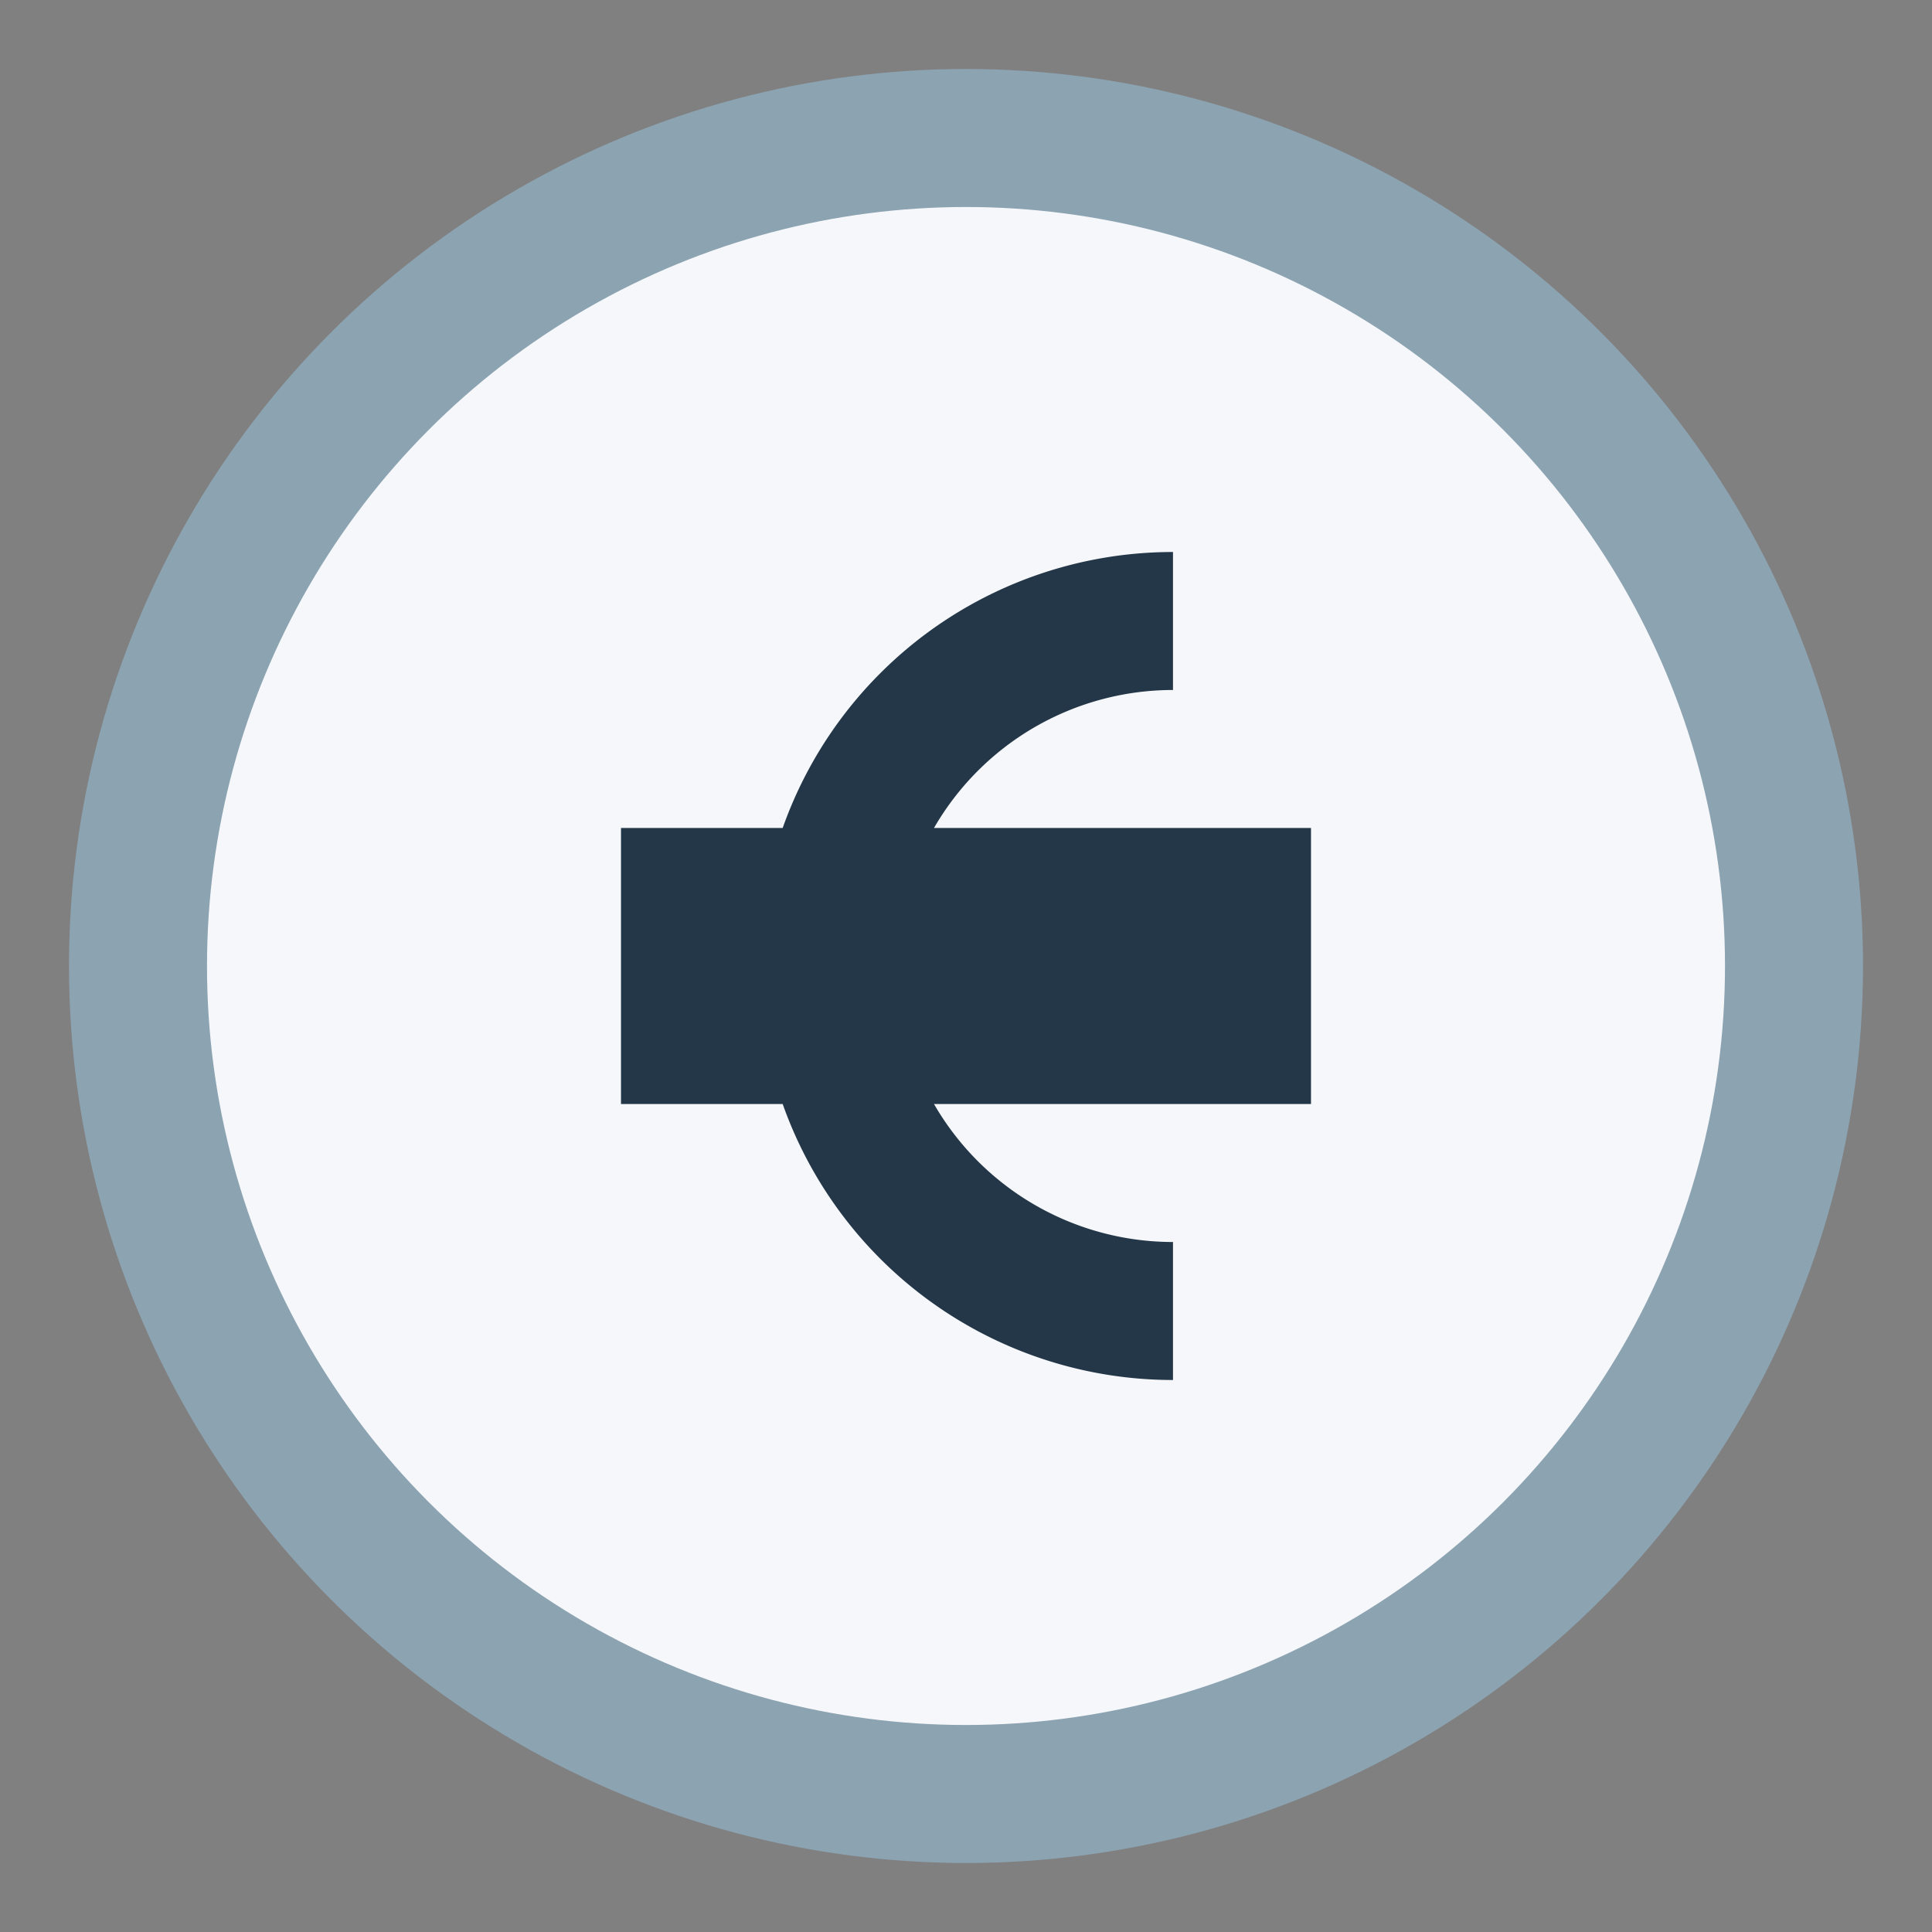 <?xml version="1.0" encoding="UTF-8"?>
<svg xmlns="http://www.w3.org/2000/svg" width="28" height="28" viewBox="0 0 28 28"><rect x="0" y="0" width="28" height="28" fill="#808080" stroke="none"/><circle cx="14" cy="14" r="12" fill="#F5F7FA" stroke="#8CA3B2" stroke-width="2"/><path d="M17 9a5 5 0 1 0 0 10M9 13h10M9 15h10" fill="none" stroke="#243748" stroke-width="2"/></svg>